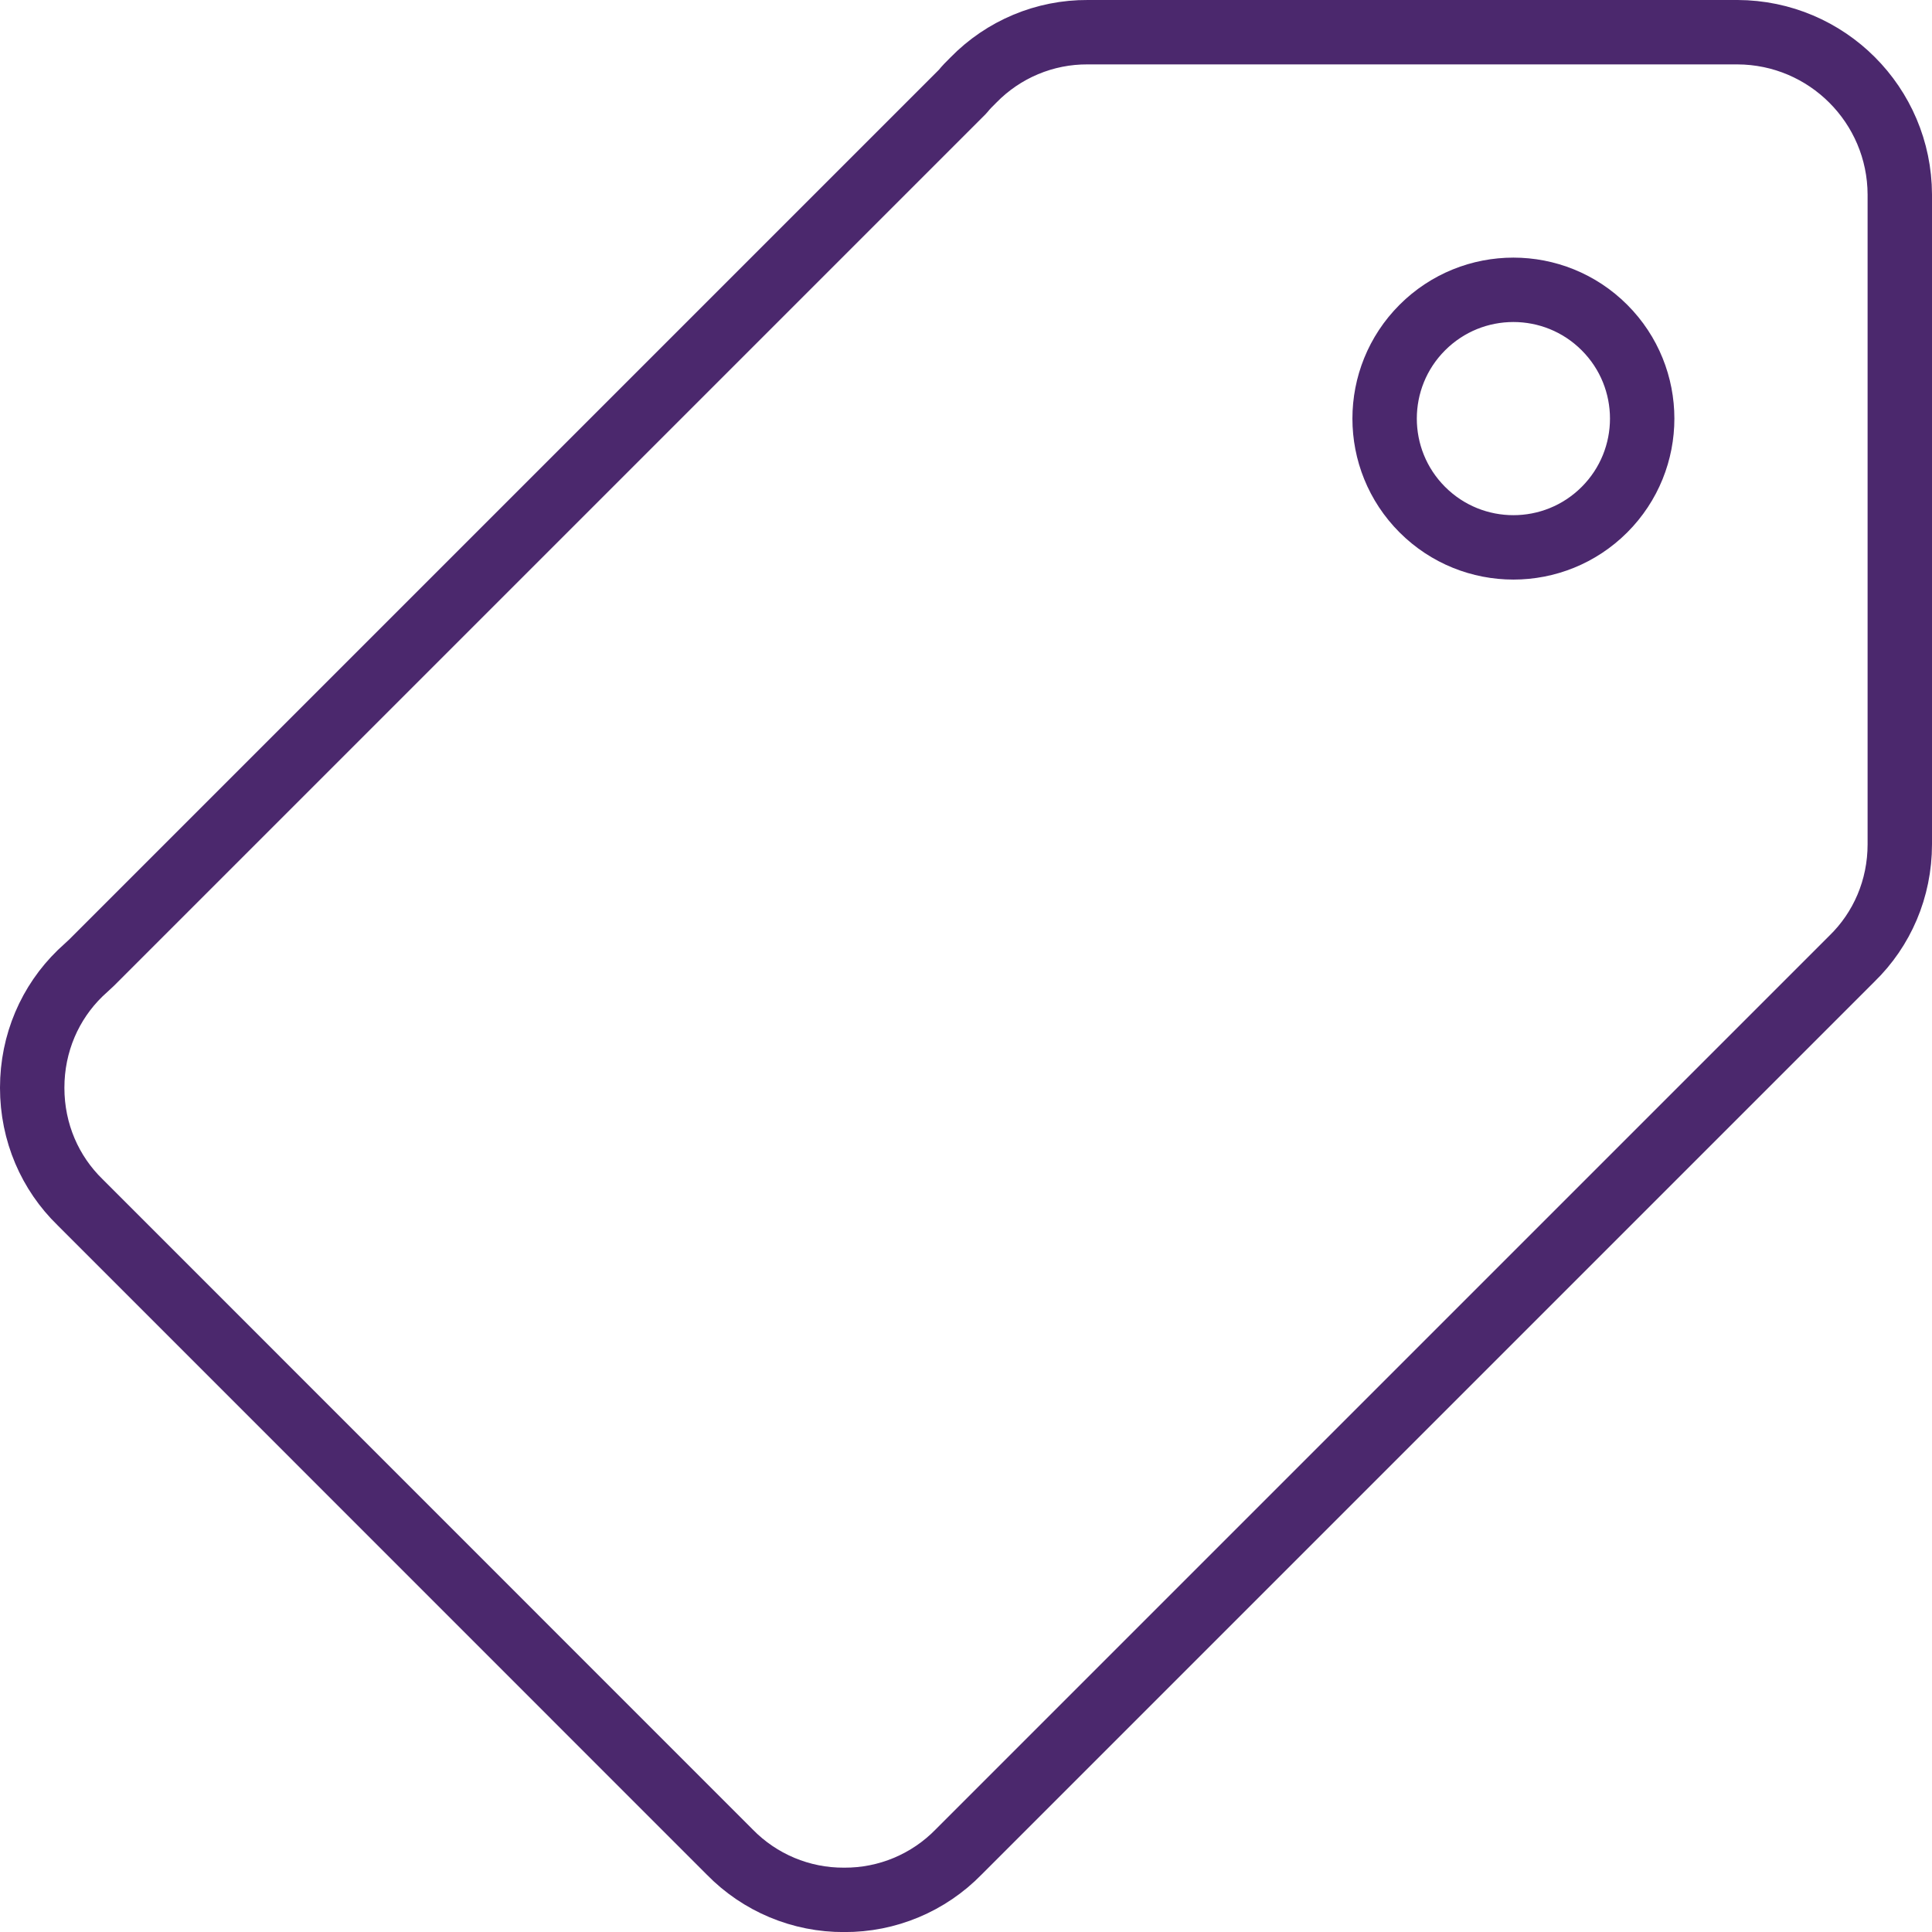 <?xml version="1.0" encoding="UTF-8"?><svg version="1.1" viewBox="0 0 30 30" xmlns="http://www.w3.org/2000/svg" xmlns:xlink="http://www.w3.org/1999/xlink"><!--Generated by IJSVG (https://github.com/iconjar/IJSVG)--><g stroke-linecap="round" stroke-width="1" stroke="#4B286D" fill="none" stroke-linejoin="round"><path d="M29.5,3.022v10.087c0,0.693 -0.277,1.324 -0.744,1.778l-13.87,13.87l1.35857e-08,-1.39413e-08c-0.467,0.479 -1.109,0.748 -1.778,0.744l-4.86602e-08,2.60652e-10c-0.669,0.004 -1.311,-0.265 -1.778,-0.744l-10.086,-10.088c-0.467,-0.454 -0.744,-1.084 -0.744,-1.778c0,-0.694 0.277,-1.324 0.744,-1.778l0.176,-0.163l13.53,-13.53c0.05,-0.063 0.1,-0.113 0.164,-0.176l-7.47055e-08,7.67401e-08c0.467,-0.479 1.108,-0.748 1.777,-0.744h10.087l1.3345e-07,4.21295e-10c1.391,0.004 2.518,1.131 2.522,2.522Z"></path><path d="M24.914,5.086c0.781,0.781 0.781,2.047 0,2.828c-0.781,0.781 -2.047,0.781 -2.828,0c-0.781,-0.781 -0.781,-2.047 0,-2.828c0.781,-0.781 2.047,-0.781 2.828,-8.88178e-16"></path></g></svg>